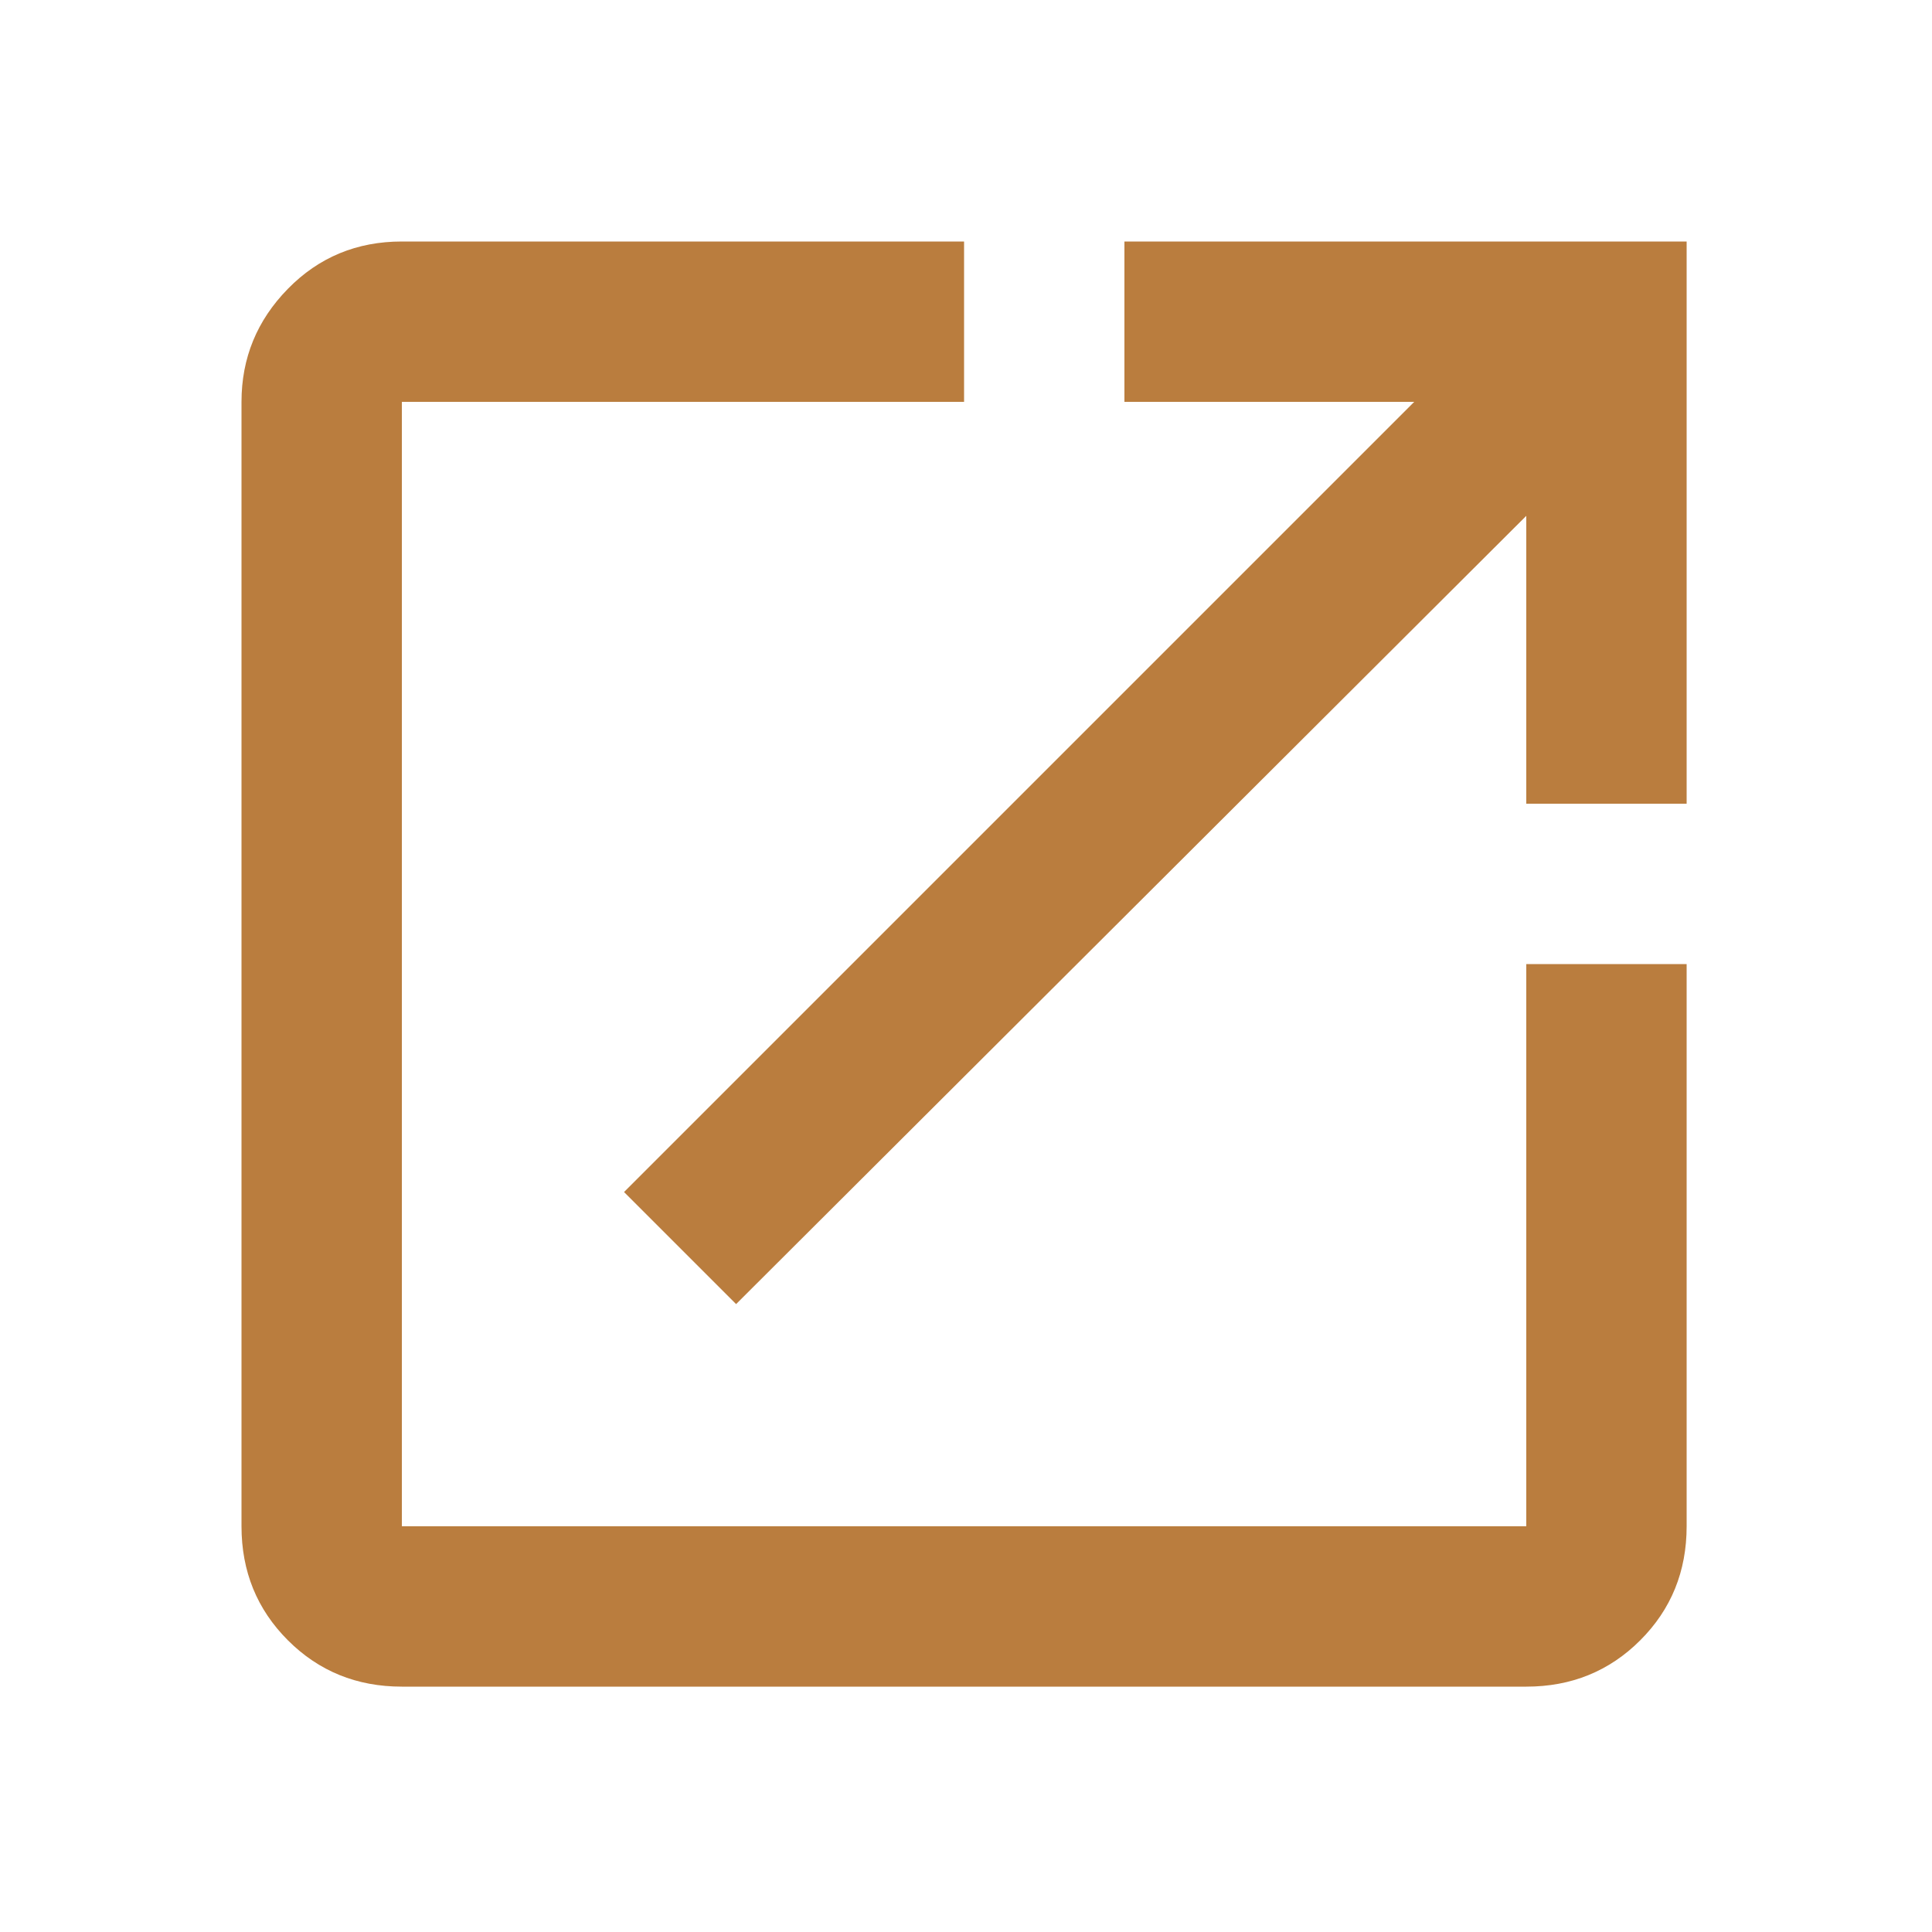 <?xml version="1.0" encoding="utf-8"?>
<svg fill="#BA7D3E" width="800px" height="800px" viewBox="0 0 1000 1000" xmlns="http://www.w3.org/2000/svg"><path d="M790 790H208V208h291v-83H208q-35 0-59 24.5T125 208v582q0 35 24 59t59 24h582q35 0 59-24t24-59V499h-83v291zM582 125v83h150L323 617l58 58 409-408v149h83V125H582z"/></svg>